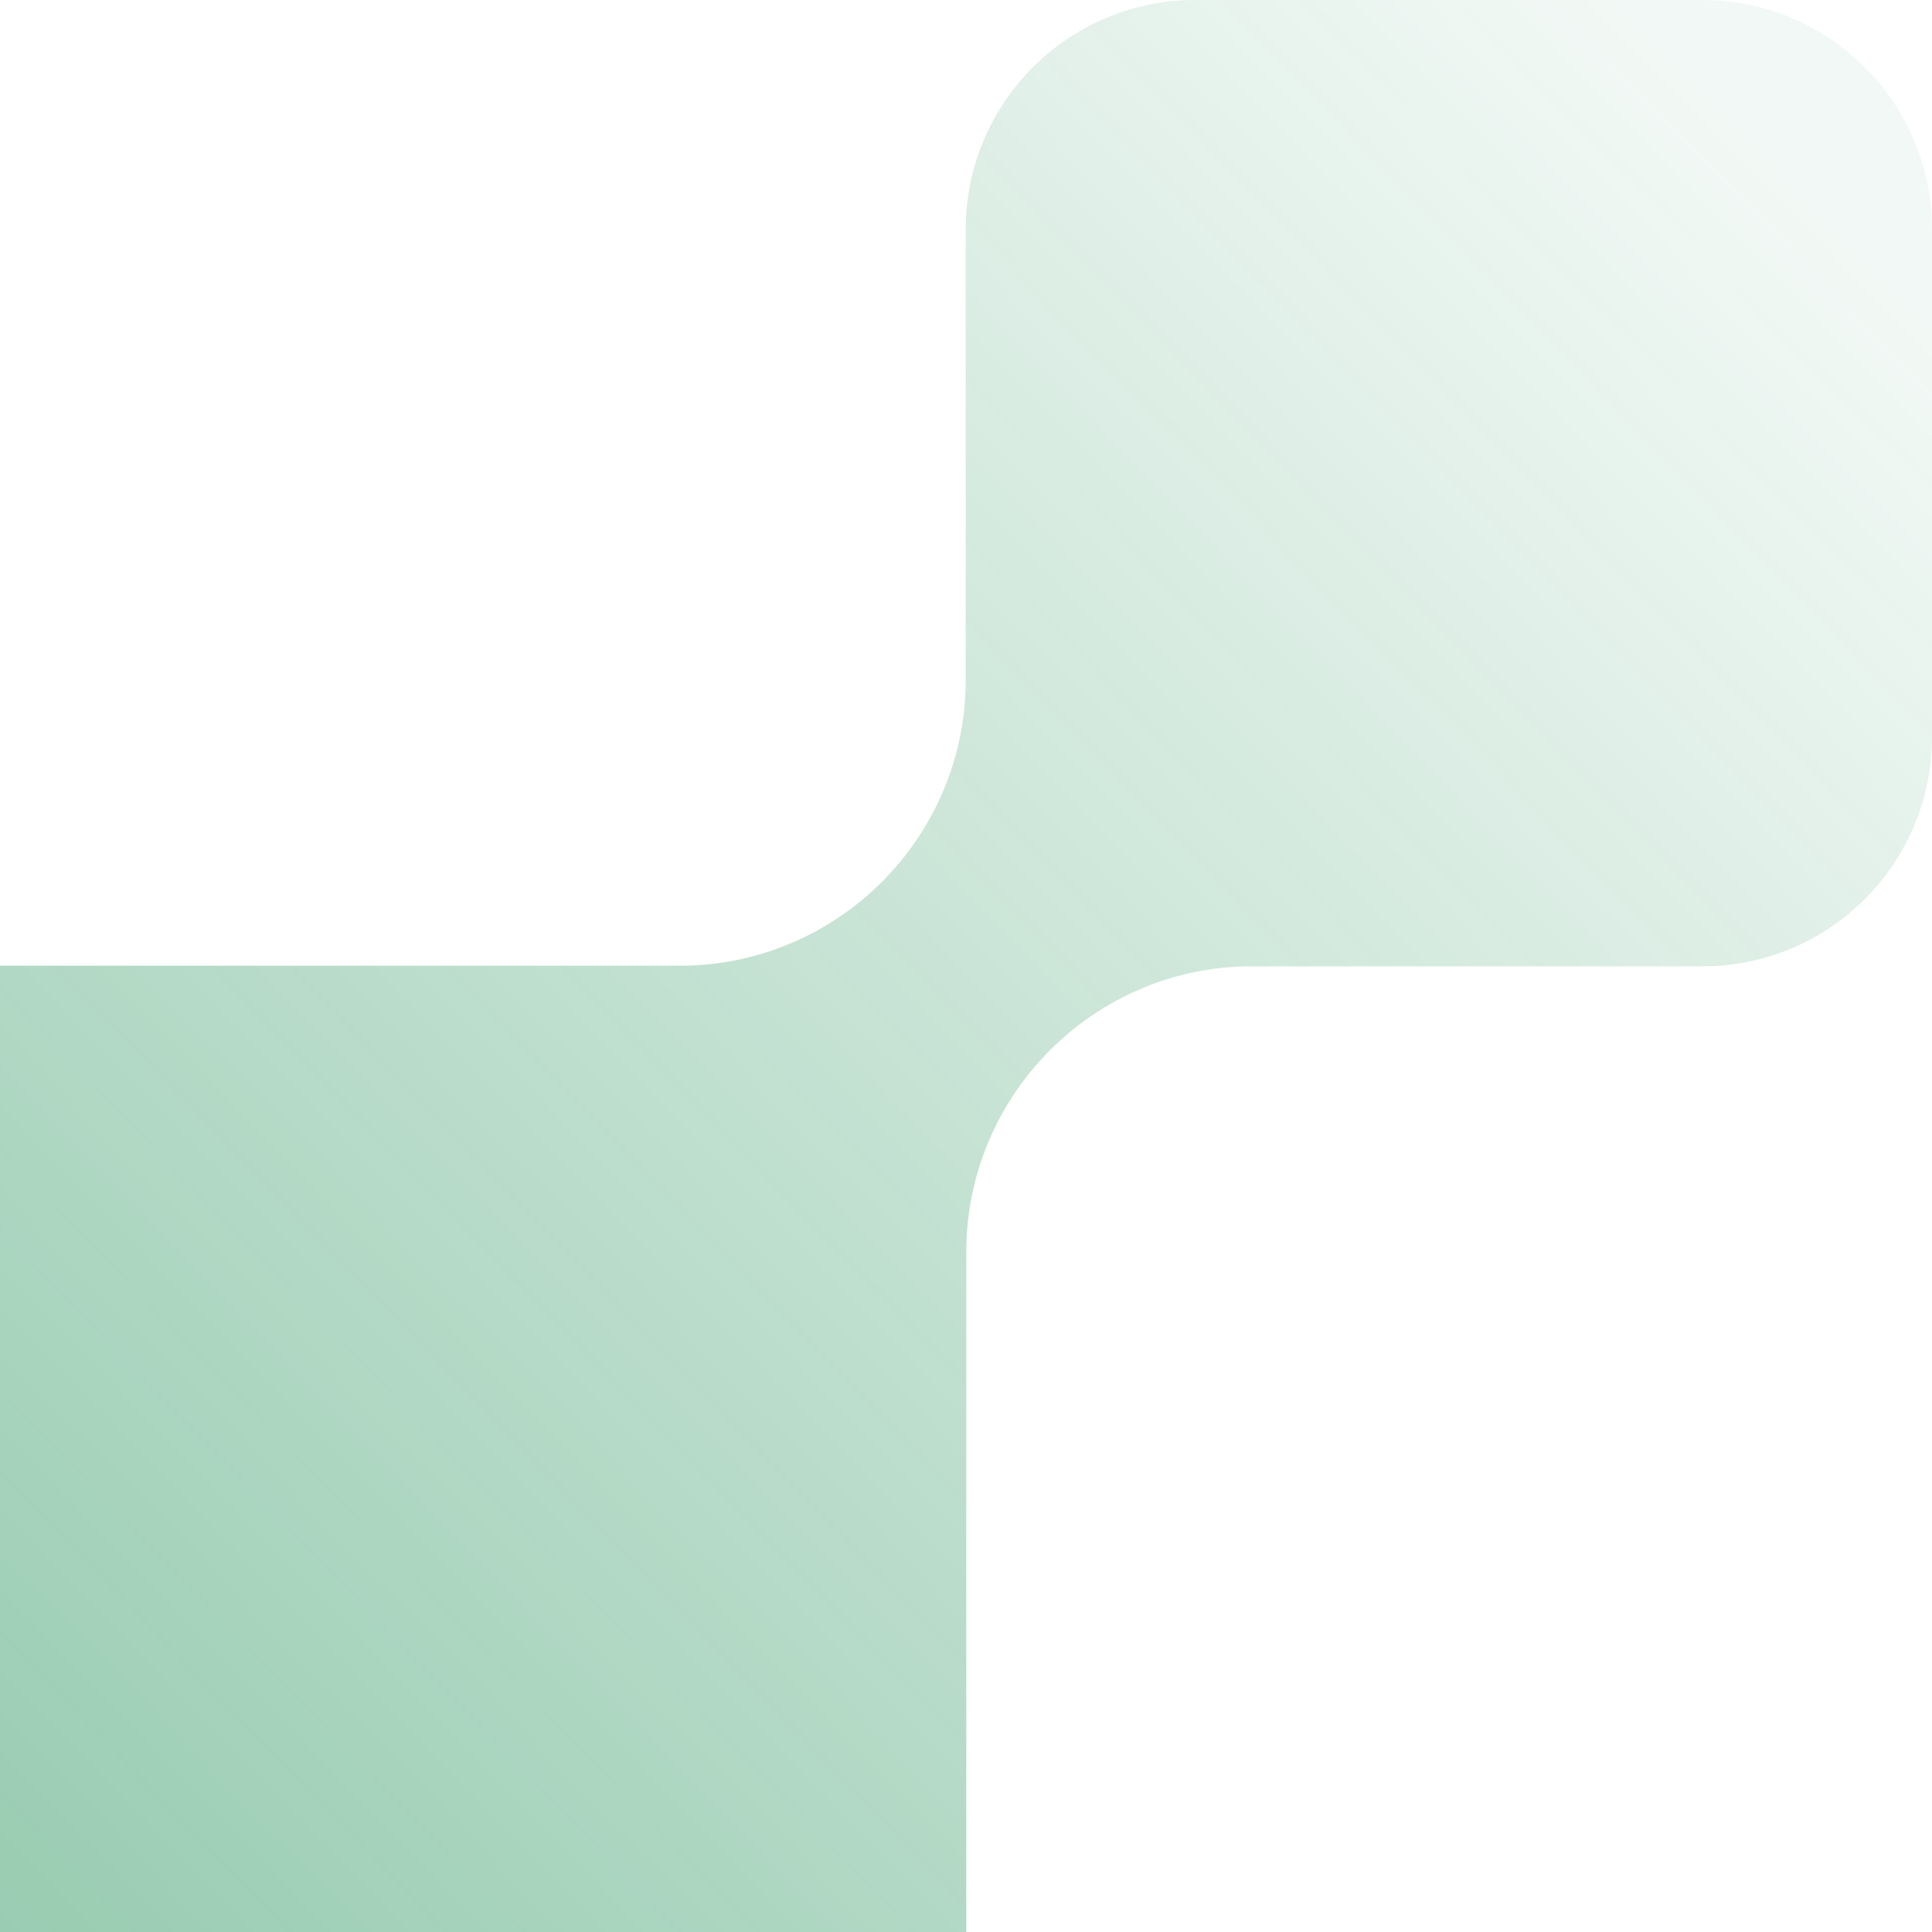 <svg xmlns="http://www.w3.org/2000/svg" width="300" height="300" viewBox="0 0 300 300" fill="none">
<path d="M150.044 194.431C150.044 169.959 169.959 150.044 194.431 150.044L264.411 150.044C284.036 150.044 300 134.08 300 114.455L300 35.59C300 15.964 284.036 1.90371e-07 264.411 4.244e-07L185.545 1.36486e-06C165.92 1.59889e-06 149.956 15.964 149.956 35.59L149.956 105.569C149.956 130.041 130.041 149.956 105.569 149.956L1.7882e-06 149.956L3.57746e-06 300L150.044 300L150.044 194.431Z" fill="url(#paint0_linear_4445_18929)"/>
<defs>
<linearGradient id="paint0_linear_4445_18929" x1="-2.10386e-05" y1="300" x2="279.272" y2="29.402" gradientUnits="userSpaceOnUse">
<stop stop-color="#00803E" stop-opacity="0.4"/>
<stop offset="1" stop-color="#00803E" stop-opacity="0.05"/>
</linearGradient>
</defs>
</svg>